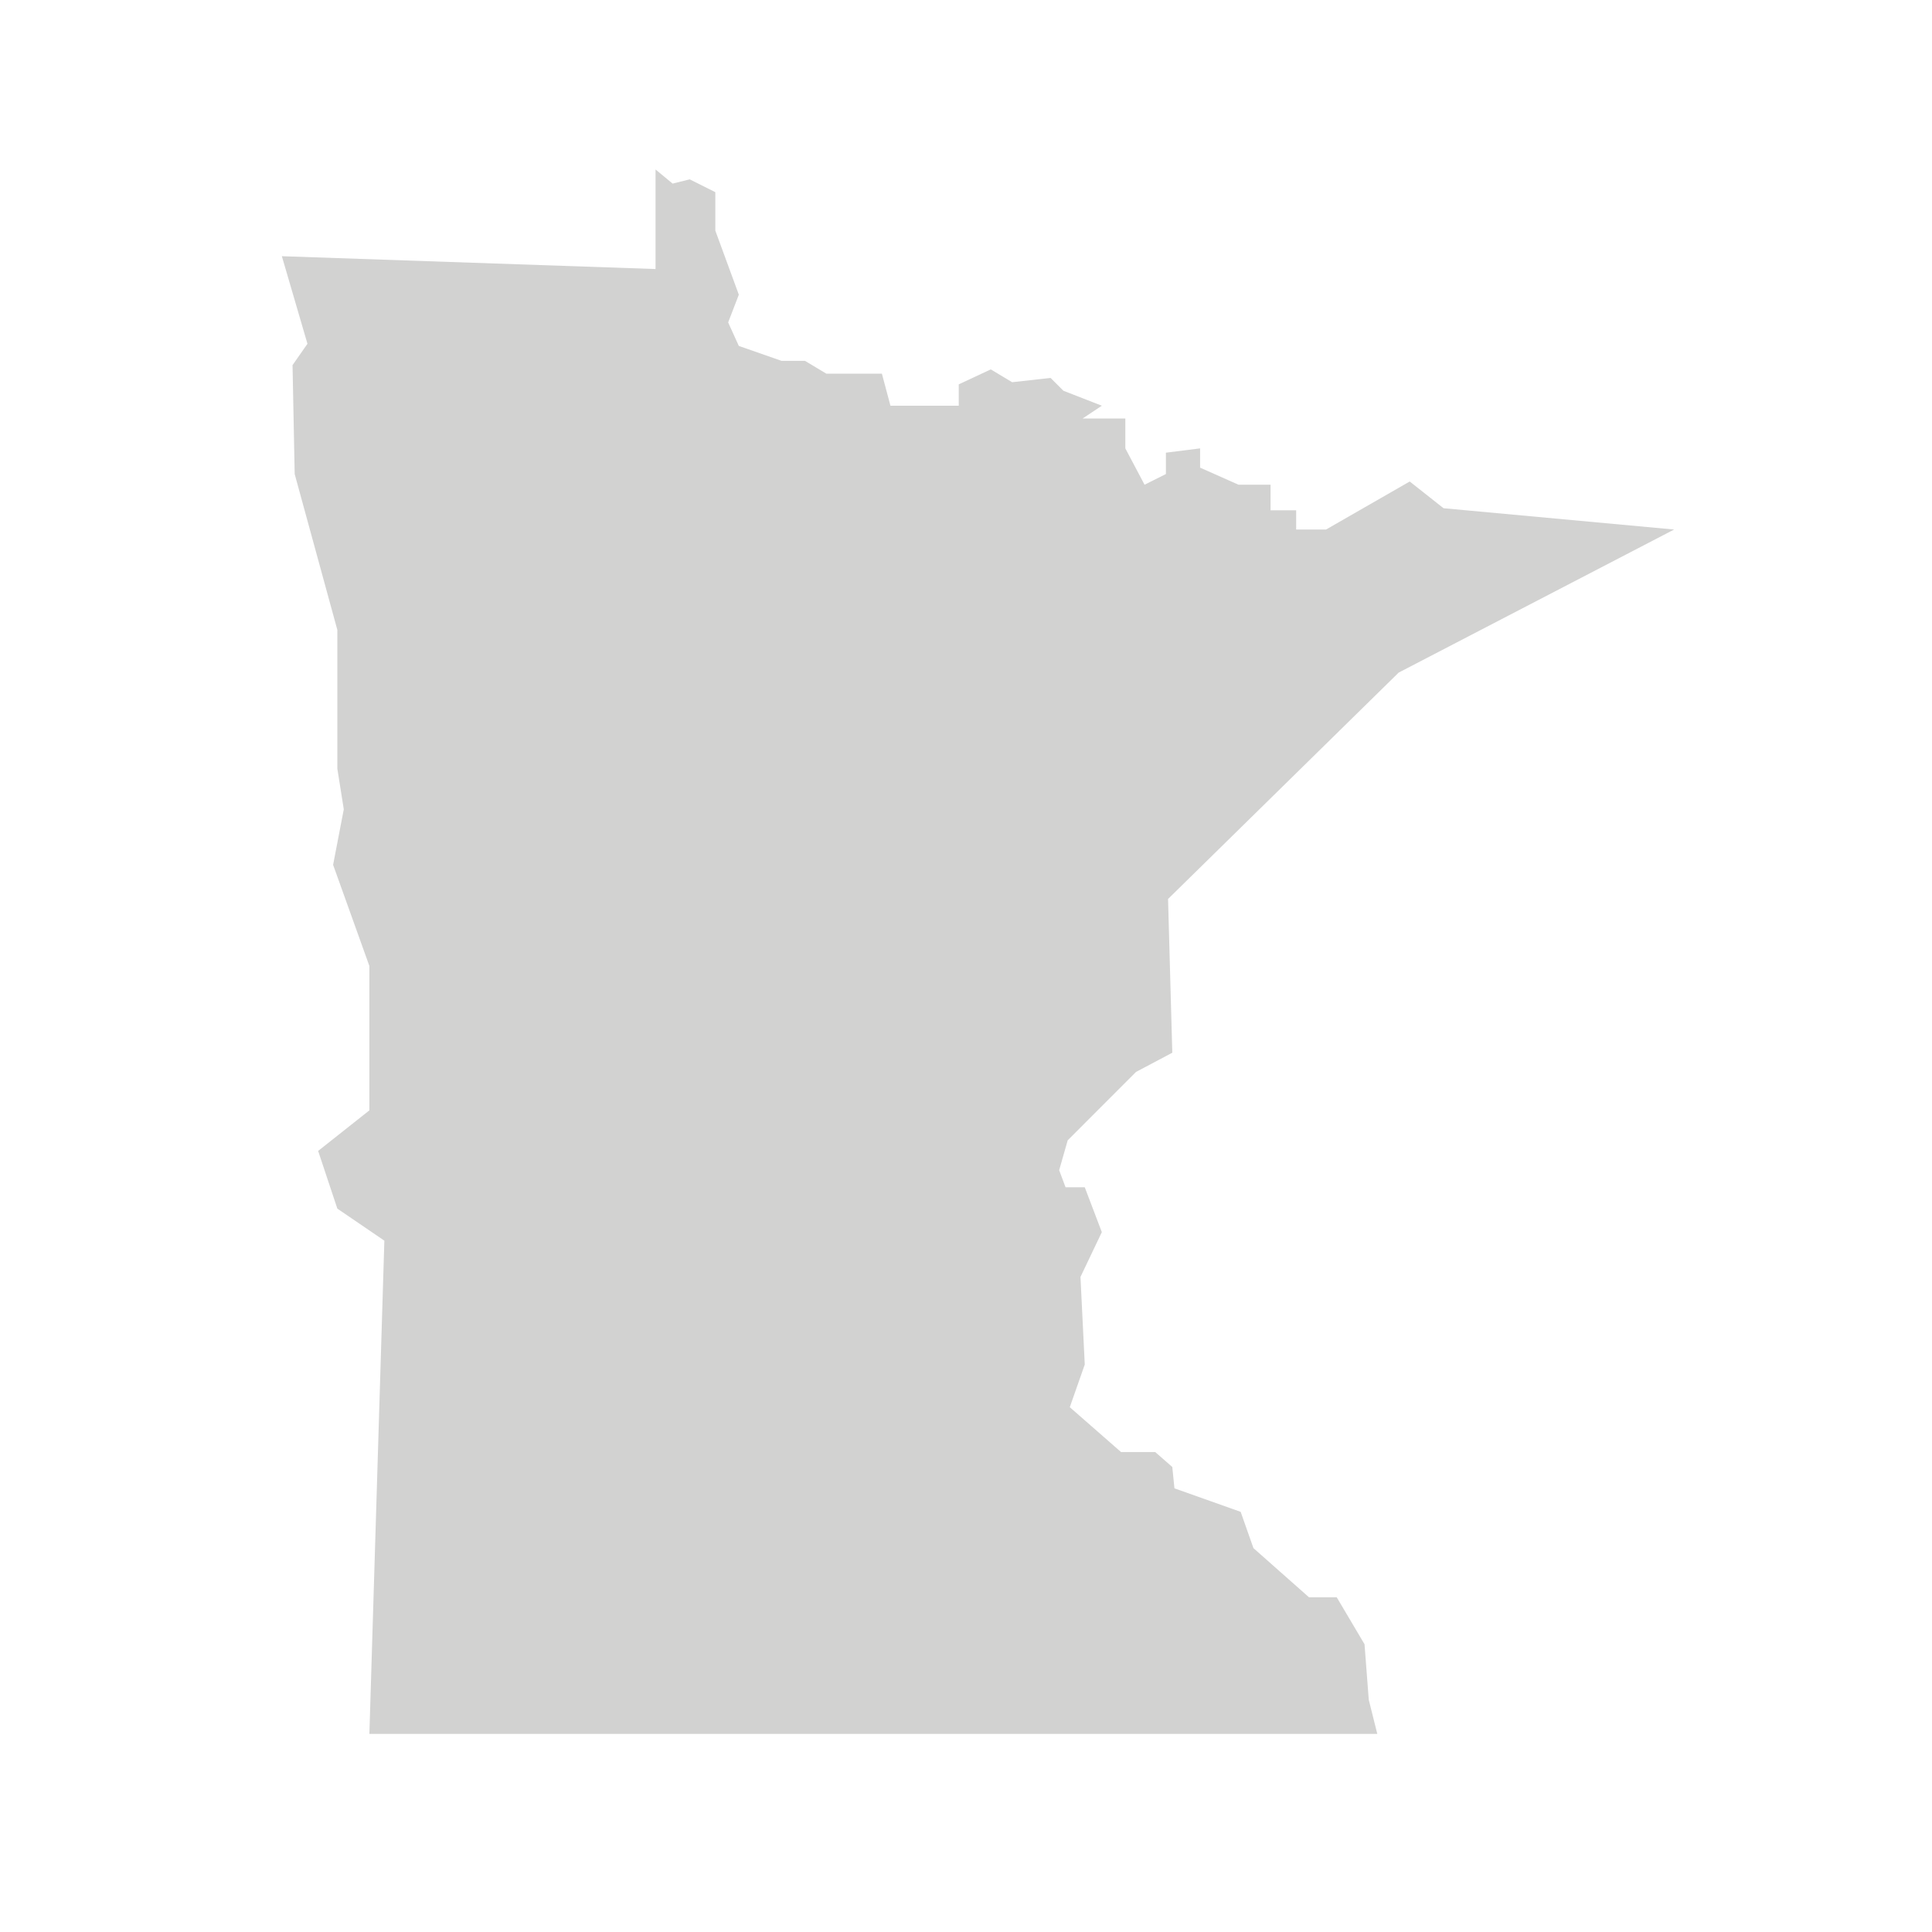 <?xml version="1.0" encoding="UTF-8"?><svg xmlns="http://www.w3.org/2000/svg" id="Layer_1666b023076c6d" data-name="Layer 1" viewBox="0 0 360 360" aria-hidden="true" width="360px" height="360px">
  <defs><linearGradient class="cerosgradient" data-cerosgradient="true" id="CerosGradient_id4afaf6460" gradientUnits="userSpaceOnUse" x1="50%" y1="100%" x2="50%" y2="0%"><stop offset="0%" stop-color="#d1d1d1"/><stop offset="100%" stop-color="#d1d1d1"/></linearGradient><linearGradient/>
    <style>
      .cls-1-666b023076c6d{
        fill: #d2d2d1;
        stroke-width: 0px;
      }
    </style>
  </defs>
  <polygon class="cls-1-666b023076c6d" points="52.52 47.74 122.15 50.13 122.15 31.58 125.33 34.21 128.52 33.42 133.29 35.81 133.29 42.97 137.67 54.91 135.68 60.08 137.67 64.46 145.63 67.24 150 67.24 153.98 69.63 164.33 69.63 165.92 75.6 178.65 75.6 178.65 71.62 184.62 68.83 188.6 71.22 195.76 70.42 198.15 72.81 205.31 75.6 201.73 77.98 209.69 77.98 209.69 80.77 209.69 83.55 213.27 90.32 217.25 88.33 217.25 84.35 223.62 83.55 223.62 87.14 230.78 90.32 236.75 90.32 236.75 95.09 241.52 95.09 241.52 98.67 247.09 98.67 262.68 89.72 268.98 94.7 311.95 98.67 260.62 125.33 217.65 167.51 218.44 196.16 211.68 199.74 198.95 212.48 197.36 218.05 198.55 221.23 202.13 221.23 205.31 229.59 201.33 237.94 202.13 254.26 199.34 262.21 208.89 270.57 215.26 270.57 218.44 273.35 218.84 277.33 231.18 281.71 233.56 288.47 243.91 297.63 249.08 297.63 254.26 306.38 255.05 316.73 256.64 323.09 68.83 323.09 71.62 231.18 62.86 225.21 59.28 214.46 68.83 206.9 68.83 180 62.07 161.15 64.06 150.8 62.86 143.24 62.86 117.38 54.91 88.33 54.51 68.04 57.29 64.06 52.52 47.74"/>
</svg>